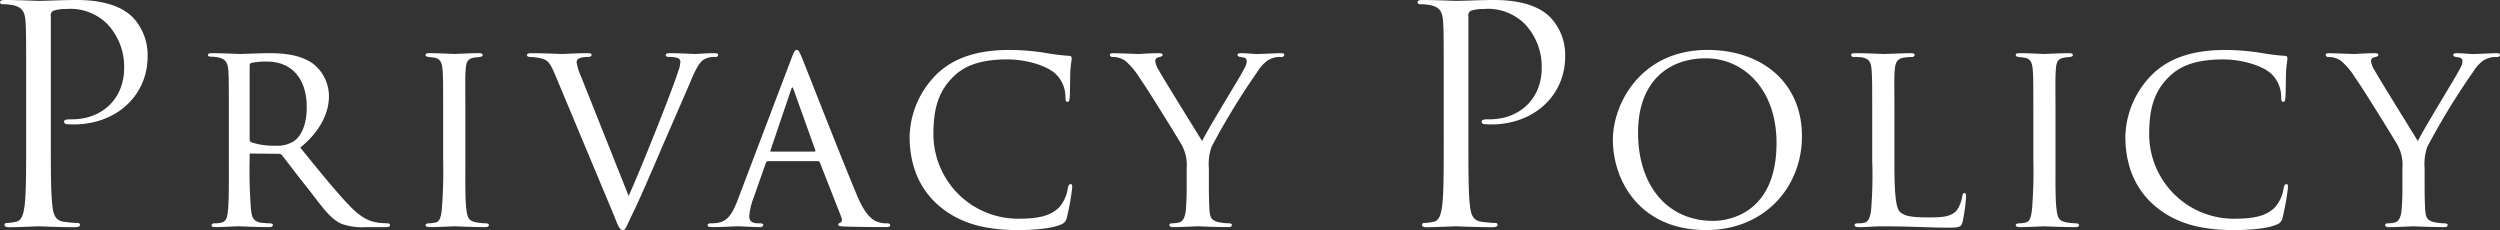 <svg xmlns="http://www.w3.org/2000/svg" width="498.81" height="45.906" viewBox="0 0 498.81 45.906">
  <rect x="0" y="0" width="498.81" height="45.906" fill="#333333" stroke="none"/>
  <defs>
    <style>
      .cls-1 {
        fill: #fff;
        fill-rule: evenodd;
      }
    </style>
  </defs>
  <path id="title_privacypolicy.svg" class="cls-1" d="M1476.44,205.784c0,5.757,0,10.494-.3,13.012-0.24,1.739-.54,3.059-1.74,3.3a9.263,9.263,0,0,1-1.8.24,0.385,0.385,0,0,0-.47.36c0,0.36.3,0.48,0.95,0.48,1.8,0,5.58-.18,5.76-0.18,0.3,0,4.08.18,7.38,0.18,0.66,0,.96-0.18.96-0.48a0.39,0.39,0,0,0-.48-0.36,26.169,26.169,0,0,1-2.7-.24c-1.8-.239-2.16-1.559-2.34-3.3-0.3-2.518-.3-7.255-0.3-13.012V181.139a1.055,1.055,0,0,1,.48-1.14,7.381,7.381,0,0,1,2.58-.359,10.405,10.405,0,0,1,8.21,3,12.368,12.368,0,0,1,3.36,8.755c0,6.3-4.56,10.254-10.37,10.254-1.26,0-1.62.06-1.62,0.539a0.567,0.567,0,0,0,.66.42,8.861,8.861,0,0,0,1.26.06c8.51,0,14.75-5.757,14.75-13.552a10.927,10.927,0,0,0-3-7.855c-0.96-.9-3.66-3.418-11.15-3.418-2.76,0-6.24.179-7.56,0.179-0.48,0-4.08-.179-6.77-0.179-0.66,0-.96.119-0.96,0.479a0.419,0.419,0,0,0,.48.36,11.11,11.11,0,0,1,2.03.18c1.98,0.42,2.46,1.379,2.58,3.418,0.12,1.919.12,3.6,0.12,12.952v10.554Zm40.44,4.042c0,4.047.05,8.473-.22,10.416-0.16,1.3-.48,1.888-1.4,2.05a4.632,4.632,0,0,1-1.19.108,0.64,0.64,0,0,0-.65.324c0,0.324.22,0.432,0.76,0.432,1.46,0,3.83-.162,4.69-0.162,0.22,0,3.24.162,6.05,0.162,0.54,0,.75-0.162.75-0.432,0-.162-0.21-0.324-0.7-0.324-0.43,0-1.02-.054-1.56-0.108-1.78-.216-1.94-1.295-2.11-2.59a101.215,101.215,0,0,1-.27-10.2v-0.756a0.218,0.218,0,0,1,.27-0.27l5.56,0.054a0.771,0.771,0,0,1,.65.324c0.92,1.134,3.08,4.048,5.18,6.638,2.81,3.616,4.43,6.045,6.69,7.016a12.118,12.118,0,0,0,4.91.648h3.78c0.76,0,.97-0.108.97-0.378,0-.216-0.16-0.378-0.59-0.378-0.16,0-1.3-.054-1.67-0.108-1.51-.216-3.13-0.647-5.72-3.292-2.76-2.86-5.99-6.854-9.93-11.711,4.26-3.454,5.72-7.232,5.72-10.2a8.206,8.206,0,0,0-3.24-6.584c-2.54-1.781-5.83-2.051-8.85-2.051-1.51,0-5.18.162-5.67,0.162-0.11,0-3.4-.162-5.72-0.162-0.49,0-.65.162-0.65,0.378s0.22,0.324.6,0.324a8.847,8.847,0,0,1,1.29.108c1.67,0.324,2.05,1.133,2.16,2.59s0.11,2.753.11,9.876v8.1Zm4.15-18.943a0.5,0.5,0,0,1,.33-0.486,14.43,14.43,0,0,1,3.13-.27c4.8,0,7.93,3.238,7.93,9.121,0,3.454-1.08,5.829-2.7,6.854a6.324,6.324,0,0,1-3.61.809,13.846,13.846,0,0,1-4.81-.7,0.686,0.686,0,0,1-.27-0.648V190.883Zm38.61,18.943a95.752,95.752,0,0,1-.27,9.822c-0.16,1.3-.32,2.374-1.24,2.59a6.5,6.5,0,0,1-1.3.162c-0.48,0-.7.162-0.7,0.378,0,0.27.38,0.378,0.87,0.378,1.51,0,4.69-.162,4.85-0.162,0.27,0,3.4.162,6.16,0.162,0.54,0,.75-0.162.75-0.378s-0.11-.324-0.59-0.378a12.391,12.391,0,0,1-2.05-.216c-1.41-.323-1.62-0.917-1.84-2.482-0.27-1.943-.21-5.721-0.21-9.876v-8.1c0-7.123-.06-8.365.05-9.822,0.11-1.565.27-2.374,1.83-2.59,0.38-.054.65-0.054,0.98-0.108,0.43-.054.59-0.162,0.59-0.378,0-.27-0.27-0.378-0.81-0.378-1.51,0-4.64.162-4.86,0.162-0.16,0-3.23-.162-4.91-0.162-0.59,0-.81.108-0.81,0.378,0,0.216.22,0.324,0.6,0.378,0.32,0.054.7,0.054,1.24,0.162,1.13,0.216,1.45,1.025,1.56,2.482s0.11,2.753.11,9.876v8.1Zm34.04,10.9c0.92,2.375,1.19,3.022,1.84,3.022,0.54,0,.7-0.809,2.16-3.777,0.91-1.835,3.13-6.908,5.99-13.6,2.43-5.559,5.12-11.765,5.39-12.413,1.3-3.13,1.95-3.778,2.54-4.209a4.182,4.182,0,0,1,2.32-.54,0.48,0.48,0,0,0,.59-0.432c0-.216-0.26-0.324-0.8-0.324-1.35,0-3.51.162-3.73,0.162-0.59,0-3.18-.162-5.13-0.162-0.64,0-.8.162-0.8,0.432,0,0.216.32,0.324,0.7,0.324a5.558,5.558,0,0,1,1.72.216,0.8,0.8,0,0,1,.49.863,5.889,5.889,0,0,1-.43,1.781c-0.97,3.238-7.18,18.889-9.88,24.879l-9.5-23.853a10.536,10.536,0,0,1-.86-2.7,0.862,0.862,0,0,1,.49-0.917,4.449,4.449,0,0,1,1.67-.27c0.59,0,.81-0.162.81-0.432,0-.216-0.22-0.324-0.87-0.324-1.99,0-4.53.162-5.01,0.162-0.54,0-3.67-.162-6.16-0.162-0.48,0-.86.108-0.86,0.378,0,0.216.22,0.378,0.65,0.378a14.269,14.269,0,0,1,1.62.162c1.94,0.324,2.32.971,3.4,3.508Zm40.68-10.739a0.492,0.492,0,0,1,.44.269l4.26,10.848c0.32,0.81,0,1.079-.22,1.187a0.452,0.452,0,0,0-.37.378c0,0.27.32,0.324,1.34,0.378,3.62,0.108,7.67.108,8.21,0.108,0.59,0,.81-0.108.81-0.378s-0.27-.378-0.65-0.378a5.11,5.11,0,0,1-1.83-.27c-0.76-.269-2.33-0.971-4.11-5.234-2.86-6.747-10.2-25.581-10.95-27.362-0.6-1.511-.81-1.727-1.08-1.727-0.38,0-.54.27-1.13,1.835l-10.8,28.441c-0.92,2.266-1.83,4.047-4.15,4.263a7.647,7.647,0,0,1-1.08.054c-0.44,0-.65.162-0.65,0.378,0,0.27.27,0.378,0.86,0.378,2.27,0,4.64-.162,5.18-0.162,0.6,0,3.08.162,4.27,0.162a0.721,0.721,0,0,0,.81-0.378c0-.216-0.17-0.378-0.65-0.378h-0.38c-1.19,0-1.78-.431-1.78-1.4a13.635,13.635,0,0,1,.92-3.832l2.37-6.746a0.569,0.569,0,0,1,.54-0.431h9.82Zm-9.28-1.889c-0.11,0-.21-0.108-0.11-0.324l4.05-11.927c0.27-.756.33-0.756,0.59,0l4.27,11.927c0.05,0.162.05,0.324-.16,0.324h-8.64Zm49.22,15.65c3.02,0,6.64-.269,8.53-1.079a1.784,1.784,0,0,0,1.24-1.349,51,51,0,0,0,1.08-5.991c0-.377,0-0.755-0.27-0.755-0.33,0-.49.27-0.6,0.809a7.409,7.409,0,0,1-1.78,3.886c-1.89,1.835-4.58,2.213-8.25,2.213a16.886,16.886,0,0,1-16.79-16.838c0-4.749.81-8.635,4.32-11.819,1.62-1.457,4.37-3.13,10.36-3.13,4.16,0,7.93,1.349,9.55,2.752a6.351,6.351,0,0,1,2.11,4.695c0,0.7.05,1.026,0.43,1.026,0.27,0,.38-0.27.43-1.026,0.06-.647.06-3.454,0.11-4.965,0.11-1.727.27-2.213,0.27-2.644a0.443,0.443,0,0,0-.49-0.54,47.6,47.6,0,0,1-4.75-.594,47,47,0,0,0-7.12-.593c-7.23,0-11.6,2-14.52,4.8a18.063,18.063,0,0,0-5.45,12.467c0,4.479,1.19,9.768,5.78,13.761C1662.32,222.13,1667.18,223.749,1674.3,223.749Zm33.69-8.419c0,0.432,0,2.375-.16,4.318-0.11,1.3-.49,2.428-1.4,2.59a5.83,5.83,0,0,1-1.35.162c-0.38,0-.54.162-0.54,0.324,0,0.27.21,0.432,0.75,0.432,1.51,0,4.75-.162,4.86-0.162,0.16,0,3.51.162,6.21,0.162,0.48,0,.64-0.162.64-0.432,0-.162-0.16-0.324-0.59-0.324a10.583,10.583,0,0,1-2-.216c-1.67-.323-1.78-1.241-1.88-2.536-0.11-1.943-.11-3.94-0.11-4.318v-3.939a10.157,10.157,0,0,1,.54-4.264,141.894,141.894,0,0,1,9.17-15,7.428,7.428,0,0,1,2-2.213,4.657,4.657,0,0,1,2.7-.7,0.535,0.535,0,0,0,.64-0.432c0-.162-0.16-0.324-0.64-0.324-0.92,0-4.05.162-4.75,0.162-0.87,0-2-.162-3.29-0.162-0.54,0-.65.162-0.65,0.324,0,0.216.16,0.378,0.59,0.432,0.6,0.108,1.24.108,1.24,0.809,0,0.594-.21,1.08-1.24,2.861-0.75,1.349-6.8,11.225-7.66,13.114-0.81-1.349-7.94-12.791-8.64-14.14a4.277,4.277,0,0,1-.7-1.781c0-.431.11-0.7,0.86-0.863,0.44-.108.6-0.216,0.6-0.432,0-.162-0.16-0.324-0.7-0.324-2,0-3.78.162-4.1,0.162-0.11,0-4.21-.162-5.08-0.162-0.43,0-.65.162-0.65,0.324a0.516,0.516,0,0,0,.6.432,4.332,4.332,0,0,1,2.54.809,14.676,14.676,0,0,1,2.75,3.292c1.67,2.321,7.93,12.521,8.25,13.115a8.205,8.205,0,0,1,1.19,4.965v3.939Zm51.29-9.546c0,5.757,0,10.494-.3,13.012-0.24,1.739-.54,3.059-1.74,3.3a9.263,9.263,0,0,1-1.8.24,0.39,0.39,0,0,0-.48.36c0,0.36.3,0.48,0.96,0.48,1.8,0,5.58-.18,5.76-0.18,0.3,0,4.08.18,7.38,0.18,0.66,0,.96-0.18.96-0.48a0.39,0.39,0,0,0-.48-0.36,26.169,26.169,0,0,1-2.7-.24c-1.8-.239-2.16-1.559-2.34-3.3-0.3-2.518-.3-7.255-0.3-13.012V181.139a1.055,1.055,0,0,1,.48-1.14,7.381,7.381,0,0,1,2.58-.359,10.405,10.405,0,0,1,8.21,3,12.368,12.368,0,0,1,3.36,8.755c0,6.3-4.56,10.254-10.37,10.254-1.26,0-1.62.06-1.62,0.539a0.567,0.567,0,0,0,.66.42,8.861,8.861,0,0,0,1.26.06c8.51,0,14.75-5.757,14.75-13.552a10.927,10.927,0,0,0-3-7.855c-0.96-.9-3.66-3.418-11.15-3.418-2.76,0-6.24.179-7.56,0.179-0.48,0-4.08-.179-6.78-0.179-0.66,0-.96.119-0.96,0.479a0.419,0.419,0,0,0,.48.36,11.221,11.221,0,0,1,2.04.18c1.98,0.42,2.46,1.379,2.58,3.418,0.12,1.919.12,3.6,0.12,12.952v10.554Zm52.37,17.965c11.49,0,19.1-8.419,19.1-18.726,0-10.848-8.15-17.216-18.83-17.216-13.33,0-18.89,10.739-18.89,17.917C1793.03,213.927,1798.43,223.749,1811.65,223.749Zm1.35-1.834c-9.07,0-14.95-7.016-14.95-17.594,0-10.2,6.04-14.841,13.55-14.841,7.39,0,14.08,6.044,14.08,16.892C1825.68,220.08,1816.61,221.915,1813,221.915Zm36.2-20.185c0-7.123-.06-8.311.05-9.768,0.11-1.565.43-2.428,1.94-2.644,0.54-.054,1.08-0.108,1.46-0.108a0.519,0.519,0,0,0,.59-0.378c0-.216-0.16-0.378-0.7-0.378-1.51,0-4.8.162-5.56,0.162-0.11,0-3.34-.162-5.61-0.162-0.54,0-.81.108-0.81,0.378a0.487,0.487,0,0,0,.59.378,10.323,10.323,0,0,1,1.35.054c1.84,0.216,2.05,1.187,2.16,2.7,0.11,1.457.11,2.645,0.11,9.768v8.1a85.224,85.224,0,0,1-.22,9.93c-0.16,1.295-.48,2.374-1.4,2.536a5.21,5.21,0,0,1-1.29.108c-0.44,0-.6.162-0.6,0.324,0,0.324.33,0.432,0.87,0.432,1.88,0,2.96-.162,4.74-0.162,5.4,0,9.45.27,13.12,0.27,2.59,0,2.54-.27,2.86-1.349a35.323,35.323,0,0,0,.65-4.858c0-.539-0.11-0.7-0.33-0.7-0.27,0-.38.216-0.43,0.647a6.964,6.964,0,0,1-1.02,2.7c-1.19,1.511-3.35,1.511-5.72,1.511-3.73,0-4.81-.324-5.67-1.079-0.92-.864-1.13-3.994-1.13-10.2v-8.2Zm27.72,8.1a95.752,95.752,0,0,1-.27,9.822c-0.17,1.3-.33,2.374-1.25,2.59a6.413,6.413,0,0,1-1.29.162c-0.49,0-.7.162-0.7,0.378,0,0.27.38,0.378,0.86,0.378,1.51,0,4.7-.162,4.86-0.162,0.27,0,3.4.162,6.15,0.162,0.54,0,.76-0.162.76-0.378s-0.11-.324-0.6-0.378a12.492,12.492,0,0,1-2.05-.216c-1.4-.323-1.62-0.917-1.83-2.482-0.27-1.943-.22-5.721-0.22-9.876v-8.1c0-7.123-.05-8.365.06-9.822,0.1-1.565.27-2.374,1.83-2.59,0.38-.054.65-0.054,0.97-0.108,0.43-.054.6-0.162,0.6-0.378,0-.27-0.27-0.378-0.81-0.378-1.52,0-4.65.162-4.86,0.162-0.16,0-3.24-.162-4.91-0.162-0.6,0-.81.108-0.81,0.378,0,0.216.21,0.324,0.59,0.378,0.33,0.054.7,0.054,1.24,0.162,1.14,0.216,1.46,1.025,1.57,2.482s0.11,2.753.11,9.876v8.1Zm39.95,13.923c3.02,0,6.64-.269,8.53-1.079a1.768,1.768,0,0,0,1.24-1.349,51,51,0,0,0,1.08-5.991c0-.377,0-0.755-0.27-0.755-0.32,0-.49.27-0.59,0.809a7.345,7.345,0,0,1-1.79,3.886c-1.88,1.835-4.58,2.213-8.25,2.213a16.886,16.886,0,0,1-16.79-16.838c0-4.749.81-8.635,4.32-11.819,1.62-1.457,4.37-3.13,10.36-3.13,4.16,0,7.94,1.349,9.56,2.752a6.378,6.378,0,0,1,2.1,4.695c0,0.7.05,1.026,0.43,1.026,0.27,0,.38-0.27.43-1.026,0.06-.647.06-3.454,0.11-4.965,0.11-1.727.27-2.213,0.27-2.644a0.44,0.44,0,0,0-.48-0.54,46.892,46.892,0,0,1-4.75-.594,47.127,47.127,0,0,0-7.13-.593c-7.23,0-11.6,2-14.51,4.8a18.037,18.037,0,0,0-5.46,12.467c0,4.479,1.19,9.768,5.78,13.761C1904.89,222.13,1909.75,223.749,1916.87,223.749Zm33.69-8.419c0,0.432,0,2.375-.16,4.318-0.11,1.3-.48,2.428-1.4,2.59a5.767,5.767,0,0,1-1.35.162c-0.38,0-.54.162-0.54,0.324,0,0.27.22,0.432,0.76,0.432,1.51,0,4.74-.162,4.85-0.162,0.16,0,3.51.162,6.21,0.162,0.48,0,.65-0.162.65-0.432,0-.162-0.17-0.324-0.6-0.324a10.414,10.414,0,0,1-1.99-.216c-1.68-.323-1.79-1.241-1.89-2.536-0.11-1.943-.11-3.94-0.11-4.318v-3.939a10.157,10.157,0,0,1,.54-4.264,141.894,141.894,0,0,1,9.17-15,7.563,7.563,0,0,1,2-2.213,4.678,4.678,0,0,1,2.7-.7,0.54,0.54,0,0,0,.65-0.432c0-.162-0.17-0.324-0.65-0.324-0.92,0-4.05.162-4.75,0.162-0.86,0-2-.162-3.29-0.162-0.54,0-.65.162-0.65,0.324,0,0.216.16,0.378,0.59,0.432,0.6,0.108,1.24.108,1.24,0.809,0,0.594-.21,1.08-1.24,2.861-0.75,1.349-6.8,11.225-7.66,13.114-0.81-1.349-7.93-12.791-8.64-14.14a4.277,4.277,0,0,1-.7-1.781c0-.431.11-0.7,0.87-0.863,0.43-.108.59-0.216,0.59-0.432,0-.162-0.16-0.324-0.7-0.324-2,0-3.78.162-4.1,0.162-0.11,0-4.21-.162-5.08-0.162-0.43,0-.64.162-0.64,0.324a0.511,0.511,0,0,0,.59.432,4.332,4.332,0,0,1,2.54.809,14.676,14.676,0,0,1,2.75,3.292c1.67,2.321,7.93,12.521,8.26,13.115a8.21,8.21,0,0,1,1.18,4.965v3.939Z" transform="translate(-1471.22 -177.844)"/>
</svg>
